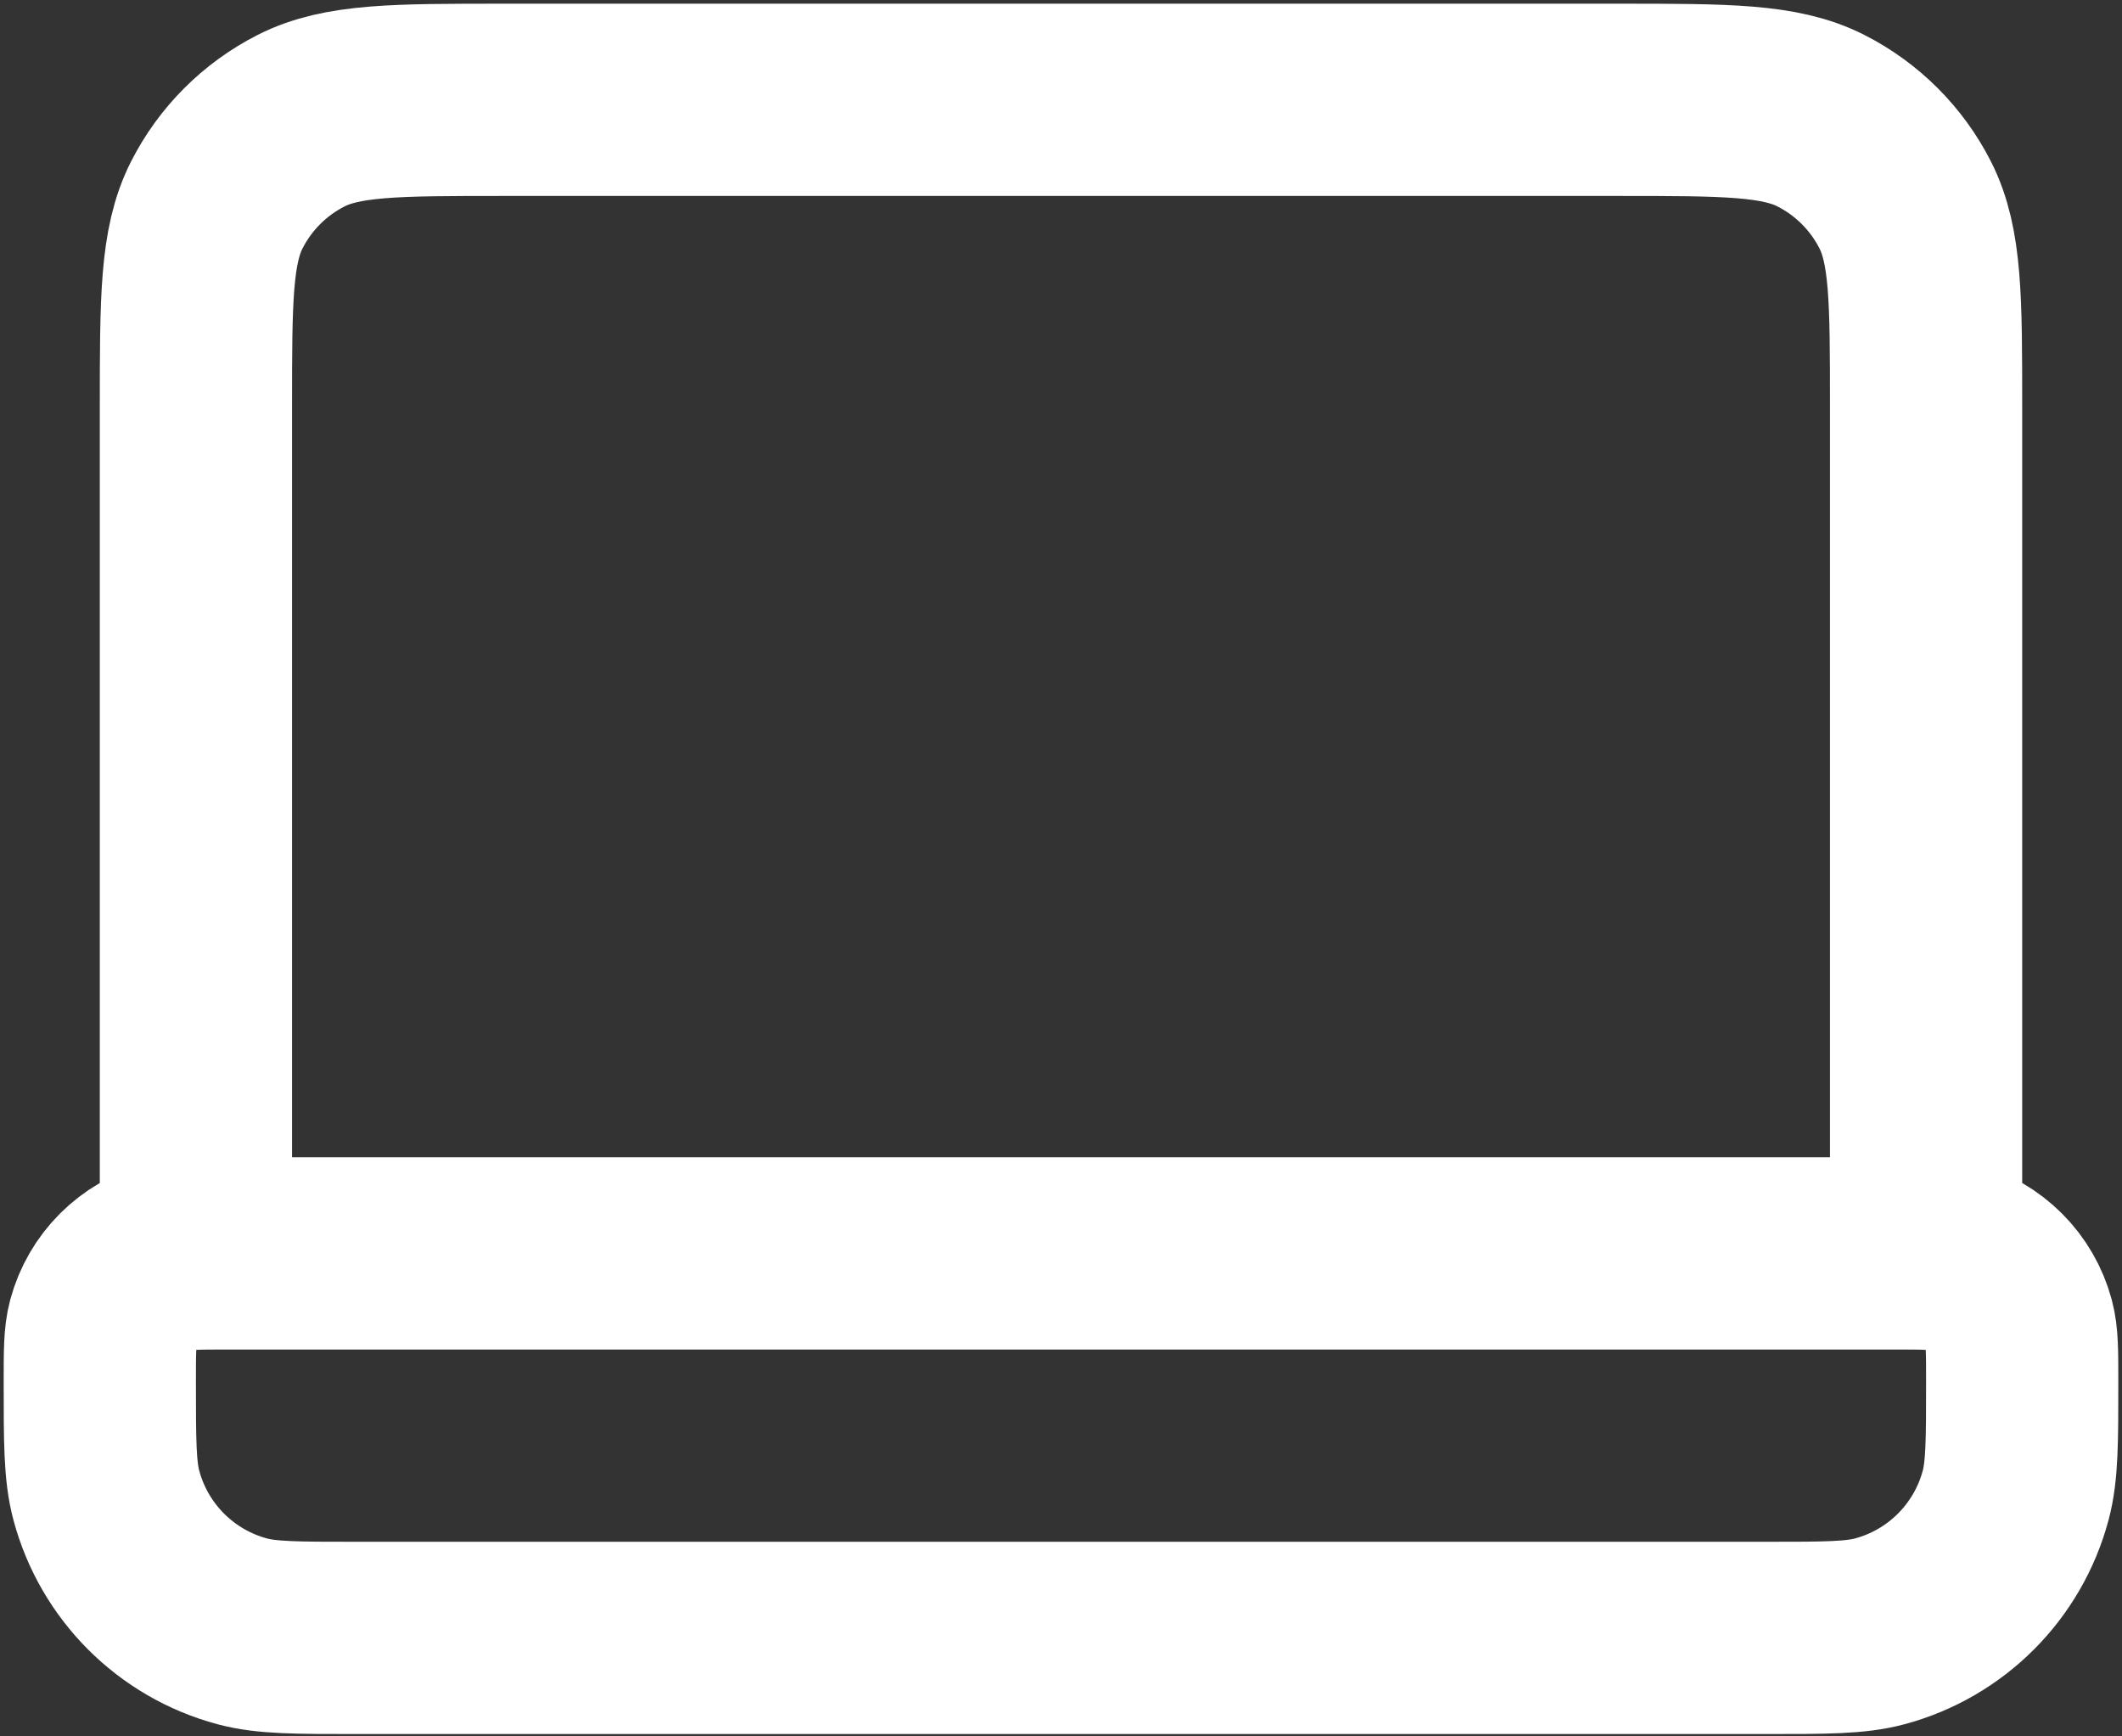<svg width="489" height="400" viewBox="0 0 489 400" fill="none" xmlns="http://www.w3.org/2000/svg">
<rect x="0" y="0" width="489" height="400" fill="#333333" stroke="none"/>
<path d="M443.85 288.8V93.88C443.85 69.07 443.85 56.664 439.022 47.188C434.774 38.853 427.997 32.076 419.662 27.828C410.185 23 397.78 23 372.97 23H116.03C91.22 23 78.814 23 69.338 27.828C61.003 32.076 54.226 38.853 49.978 47.188C45.15 56.664 45.15 69.07 45.15 93.88V288.8M82.067 377.4H406.933C420.666 377.4 427.532 377.4 433.166 375.891C448.453 371.794 460.394 359.853 464.491 344.566C466 338.932 466 332.066 466 318.333C466 311.467 466 308.034 465.245 305.217C463.197 297.573 457.227 291.603 449.583 289.555C446.766 288.8 443.333 288.8 436.467 288.8H52.533C45.667 288.8 42.234 288.8 39.417 289.555C31.773 291.603 25.803 297.573 23.755 305.217C23 308.034 23 311.467 23 318.333C23 332.066 23 338.932 24.509 344.566C28.606 359.853 40.547 371.794 55.834 375.891C61.468 377.4 68.334 377.4 82.067 377.4Z" stroke="white" stroke-width="44.3" stroke-linecap="round" stroke-linejoin="round"/>
</svg>
